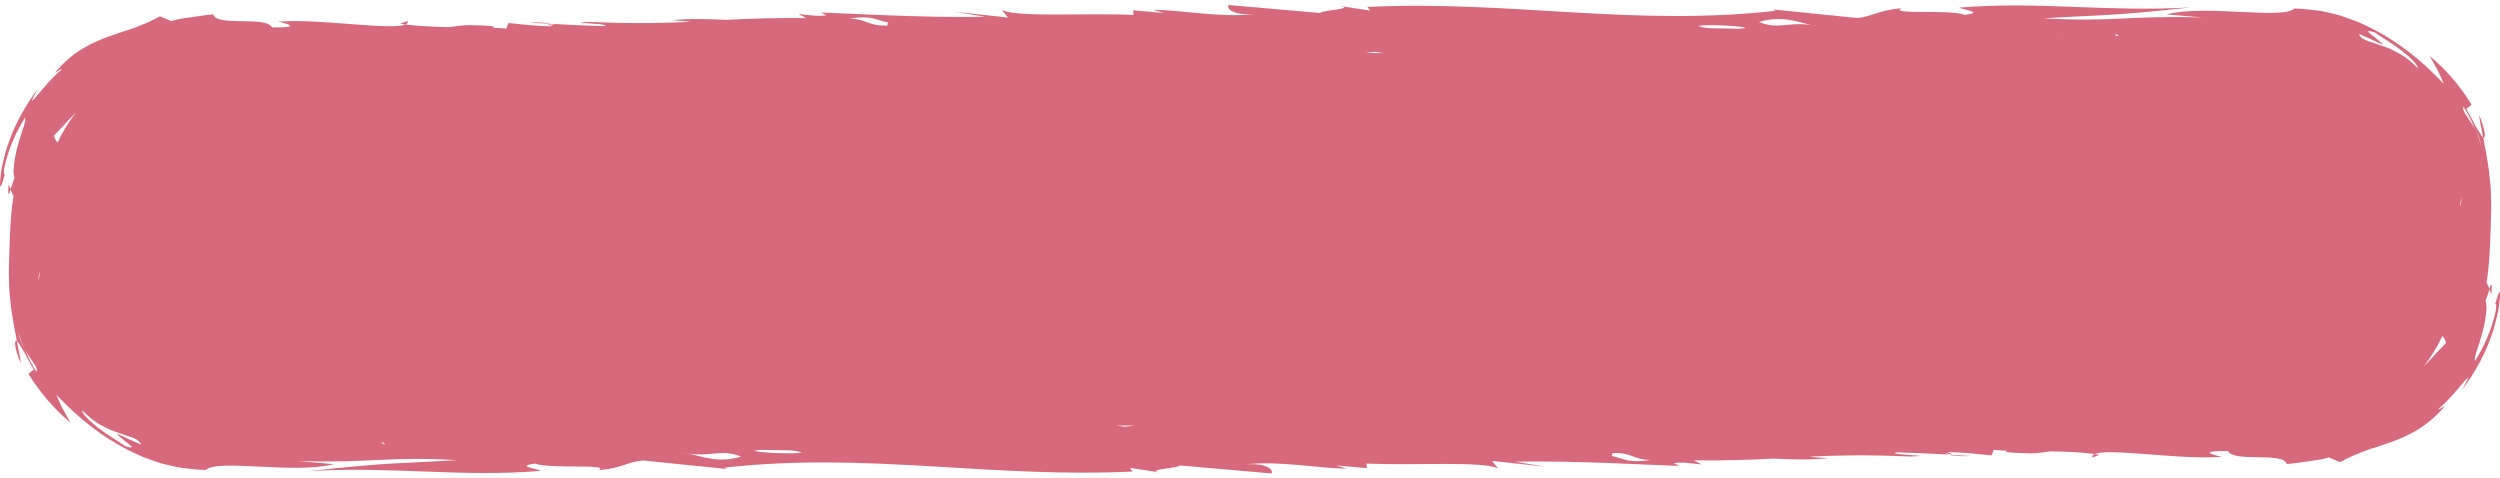 <?xml version="1.0" encoding="UTF-8"?><svg xmlns="http://www.w3.org/2000/svg" xmlns:xlink="http://www.w3.org/1999/xlink" height="85.0" preserveAspectRatio="xMidYMid meet" version="1.0" viewBox="-0.0 -0.9 444.4 85.0" width="444.4" zoomAndPan="magnify"><g id="change1_1"><path d="M1.55,31.81c0.11,0.33,0.2,0.65,0.33,0.97C1.65,33.77,1.31,34.26,1.55,31.81z M72.46,2.84l-1.33,0.49 c0.29,0.04,0.61,0.07,0.91,0.11C72.37,3.31,72.53,3.11,72.46,2.84z M3.72,63.73c-0.12-1.29-0.51-2.59-0.71-4 C2.5,59.36,2.49,60.87,3.72,63.73z M93.96,3.11c1.45,0.08,2.71,0.16,4.06,0.23C97.11,3.14,95.67,3,93.96,3.11z M206.28,83.09 c0.25,0.04,0.54,0.09,0.93,0.14L206.28,83.09z M442.52,50.49c0.13,0.32,0.22,0.64,0.33,0.97C443.08,49.01,442.75,49.5,442.52,50.49z M371.94,80.42l1.33-0.49c-0.29-0.04-0.61-0.07-0.91-0.11C372.03,79.96,371.86,80.16,371.94,80.42z M440.68,19.54 c0.12,1.29,0.51,2.59,0.71,4C441.89,23.91,441.9,22.4,440.68,19.54z M350.44,80.16c-1.45-0.08-2.71-0.16-4.06-0.23 C347.29,80.13,348.72,80.26,350.44,80.16z M444.4,51.34c0.01,0.35-0.04,0.97-0.14,1.79c-0.07,0.82-0.28,1.83-0.58,2.93 c-0.14,0.55-0.3,1.13-0.45,1.72c-0.21,0.58-0.43,1.17-0.65,1.78c-0.42,1.22-1,2.4-1.57,3.52c-1.15,2.24-2.46,4.16-3.34,5.3 c3.05-5.46-1.41,1.25-4.14,3.33c-0.27,0.5,0.6-0.23,1.14-0.5c-3.48,4.13-7.07,5.55-9.98,6.6c-0.75,0.25-1.46,0.48-2.16,0.74 c-0.71,0.21-1.41,0.42-2.11,0.69c-0.69,0.28-1.39,0.56-2.13,0.86c-0.74,0.31-1.49,0.72-2.31,1.15c-0.68-0.27-1.35-0.55-1.99-0.84 c-1.31,0.39-2.66,0.54-4.02,0.75l-1.8,0.24l-1.66,0.21c-0.6-2.28-9.39-0.22-10.47-2.33c-7.61-0.06,1.02,1.3-1.7,1.06 c-7.09,0.45-19.56-1.61-21.97-0.54c-2.6-0.33-5.3-0.43-7.94-0.47c-1.2,0.2-2.36,0.34-3.48,0.36c-4.16-0.08-4.77-0.26-4.17-0.48 c-0.82-0.03-1.62-0.07-2.38-0.14l-0.37,0.98c-2.5-0.22-5.39-0.62-7.9-0.55c0.4,0.11,0.74,0.24,0.94,0.4 c-0.28-0.07-0.76-0.14-1.37-0.21c0.16,0.08,0.39,0.15,0.7,0.22c-3.21-0.19-6.2-0.31-9.09-0.4c-0.2,0.03-0.39,0.06-0.57,0.1 c0.08,0.41,7.69,0.47,2.79,0.64c-7.87-0.34-13.13-0.21-17.92,0.02c0.75,0.11,1.8,0.2,3.34,0.27c-2.74,0.32-6.09,0.26-9.8,0.08 c-3.96,0.21-8.25,0.38-14.08,0.31l1.41,0.73c-1.82-0.16-3.2-0.48-4.95-0.23l0.96,0.48c-2.28,0.01-18.51-1-29.19-0.73l5.44,0.88 l-9.51-1.03l1.05,1.3c-3.28-1.3-14.41-0.45-23.37-0.83l0.06,0.81l-5.42-0.47l1.83,0.57c-5.38-0.07-11.76-1.43-17.94-0.77 c3.99-0.25,4.95,1.05,4.58,1.62l-16.26-1.42c-0.36,0.53-6.43,0.72-3.48,1.25l-5.42-0.82l0.49,0.65 c-25.38,1.21-47.29-3.54-72.58-0.69l0.46,0.24l-14.88-1.51c-2.71,0.17-3.48,1.31-7.91,1.73c2.11-1.23-8.55-0.14-11.33-1.19 c-3.49,0.5,0.09,0.81,1.04,1.3c-14.27,1.18-25.62-0.82-41.21,0.03c15.53-1.67,15.59-1.26,26.25-1.94 C68.62,80.2,66.48,81.43,53,81.06l6.31,0.55c-6.99,1.81-20.66-1-22.74,1.04c-0.51-0.03-1.02-0.05-1.53-0.08 c-0.63-0.07-1.26-0.13-1.89-0.2c-1.25-0.11-2.46-0.39-3.66-0.7c-1.2-0.26-2.36-0.71-3.51-1.14c-1.16-0.39-2.25-0.99-3.37-1.52 c-4.42-2.27-8.5-5.41-12.59-9.74c0.36,0.82,0.69,1.69,1.12,2.49c0.43,0.8,0.89,1.62,1.36,2.44c-2.94-2.44-5.44-5.39-7.44-8.64 l0.96-0.77c-0.94-1.52-1.49-2.76-2-3.59C3.51,60.39,3.23,59.88,3,59.73c-0.39-1.91-0.76-3.98-1.06-6.17 c-0.09-1.1-0.26-2.23-0.31-3.39c-0.01-0.58-0.02-1.16-0.04-1.76c-0.01-0.57-0.04-1.25-0.01-1.69c0.06-1.98,0.1-4.03,0.2-6.11 c0.05-1.04,0.11-2.09,0.2-3.14c0.05-0.54,0.08-1.02,0.15-1.62l0.27-1.88l-0.54-1.2c0.25-0.76,0.59-1.79,0.73-2.03 c-0.18-0.54-0.25-1.46-0.08-2.51c0.14-1.06,0.34-2.3,0.71-3.43c0.59-2.33,1.56-4.31,1.19-4.76c-0.42,0.74-1.02,1.72-1.55,2.82 c-0.48,1.12-1.06,2.3-1.39,3.43c-0.34,1.13-0.62,2.14-0.74,2.85c-0.08,0.71-0.05,1.1,0.13,0.97C0.27,32.2,0.03,32.62,0,31.92 c-0.01-0.35,0.04-0.97,0.14-1.79c0.07-0.82,0.28-1.82,0.58-2.93c0.15-0.55,0.3-1.13,0.45-1.72C1.38,24.9,1.6,24.3,1.82,23.7 c0.42-1.22,1-2.4,1.57-3.52c1.15-2.24,2.46-4.16,3.34-5.3c-3.05,5.46,1.41-1.25,4.14-3.33c0.27-0.5-0.6,0.23-1.14,0.5 c3.48-4.13,7.07-5.55,9.98-6.6c0.75-0.25,1.46-0.48,2.16-0.74c0.71-0.21,1.41-0.42,2.11-0.69c0.69-0.28,1.39-0.56,2.13-0.86 C26.85,2.84,27.6,2.43,28.42,2c0.68,0.27,1.35,0.55,1.99,0.84c1.31-0.39,2.66-0.54,4.02-0.75l1.8-0.24l1.66-0.21 c0.6,2.28,9.39,0.22,10.47,2.33c7.61,0.06-1.02-1.3,1.7-1.06c7.09-0.45,19.56,1.62,21.97,0.54c2.6,0.33,5.3,0.43,7.94,0.47 c1.2-0.2,2.36-0.34,3.48-0.36c4.16,0.08,4.77,0.26,4.18,0.48c0.82,0.03,1.62,0.07,2.38,0.14l0.37-0.98c2.5,0.22,5.39,0.62,7.9,0.55 c-0.4-0.11-0.74-0.24-0.94-0.4c0.28,0.07,0.76,0.14,1.37,0.21c-0.16-0.08-0.39-0.15-0.7-0.22c3.21,0.19,6.2,0.31,9.09,0.4 c0.2-0.03,0.39-0.06,0.57-0.1c-0.08-0.41-7.69-0.47-2.79-0.64c7.87,0.34,13.13,0.21,17.92-0.02c-0.75-0.11-1.8-0.2-3.34-0.27 c2.74-0.32,6.09-0.26,9.8-0.08c3.96-0.21,8.25-0.38,14.08-0.31l-1.41-0.73c1.82,0.16,3.2,0.48,4.95,0.23l-0.96-0.48 c2.28-0.01,18.51,1.01,29.19,0.73l-5.44-0.88l9.51,1.03l-1.05-1.3c3.28,1.3,14.41,0.45,23.37,0.83l-0.06-0.81l5.42,0.47l-1.83-0.57 c5.38,0.07,11.76,1.43,17.94,0.77c-3.99,0.25-4.95-1.05-4.58-1.62l16.26,1.42c0.36-0.53,6.43-0.72,3.48-1.25l5.42,0.82l-0.49-0.65 c25.38-1.21,47.29,3.54,72.58,0.69l-0.46-0.24l14.88,1.51c2.71-0.17,3.48-1.31,7.91-1.73c-2.11,1.23,8.55,0.14,11.33,1.19 c3.49-0.5-0.09-0.81-1.04-1.3c14.27-1.18,25.62,0.82,41.21-0.03c-15.53,1.67-15.59,1.26-26.25,1.94c12.57,0.7,14.71-0.53,28.19-0.16 l-6.31-0.55c6.99-1.81,20.66,1,22.74-1.04c0.51,0.03,1.02,0.05,1.53,0.08c0.63,0.07,1.26,0.13,1.89,0.2 c1.25,0.11,2.46,0.39,3.66,0.7c1.2,0.26,2.36,0.71,3.51,1.14c1.16,0.39,2.25,0.99,3.37,1.52c4.42,2.27,8.5,5.41,12.59,9.74 c-0.36-0.82-0.69-1.69-1.12-2.49c-0.43-0.8-0.89-1.62-1.36-2.44c2.94,2.44,5.44,5.39,7.44,8.64l-0.96,0.77 c0.94,1.52,1.49,2.76,2,3.59c0.51,0.82,0.79,1.33,1.02,1.48c0.39,1.91,0.76,3.98,1.06,6.17c0.09,1.1,0.26,2.23,0.31,3.39 c0.01,0.58,0.02,1.16,0.04,1.76c0.01,0.57,0.04,1.25,0.01,1.69c-0.06,1.98-0.1,4.03-0.2,6.11c-0.05,1.04-0.11,2.09-0.2,3.14 c-0.05,0.54-0.08,1.02-0.15,1.62l-0.27,1.88l0.54,1.2c-0.25,0.76-0.59,1.79-0.73,2.03c0.18,0.54,0.25,1.46,0.08,2.51 c-0.14,1.06-0.34,2.3-0.71,3.43c-0.59,2.33-1.56,4.31-1.19,4.76c0.42-0.75,1.02-1.72,1.55-2.82c0.48-1.12,1.06-2.3,1.39-3.43 c0.34-1.13,0.62-2.14,0.74-2.85c0.08-0.71,0.05-1.1-0.13-0.97C444.13,51.06,444.37,50.64,444.4,51.34z M4.32,61.01 c-0.45-0.9-0.7-1.87-1.05-2.81C3.53,59.24,3.82,60.19,4.32,61.01l0.99,2.15c0.36,0.7,0.78,1.37,1.17,2.06 C6.86,64.37,5.46,63.18,4.32,61.01z M7.09,47.6c0-0.03-0.01-0.06-0.01-0.09c-0.15,0.42-0.25,0.96-0.3,1.58 c0.07-0.25,0.13-0.49,0.19-0.75C7.02,48.11,7.06,47.86,7.09,47.6z M13.54,19.06c-0.08,0.09-0.17,0.17-0.25,0.25 c-0.44,0.45-0.86,0.89-1.28,1.32c-0.75,0.92-1.66,1.71-2.39,2.55c0.12,0.79,0.41,0.9,0.58,1.21c0.01,0.02,0.02,0.04,0.03,0.07 C11.13,22.52,12.24,20.71,13.54,19.06z M20.71,76.16c0.73,0.3,1.31,0.59,1.96,0.91c0.67,0.29,1.4,0.62,2.39,1.06 c-0.16-0.51-0.58-0.85-1.21-1.12c-0.32-0.14-0.68-0.26-1.1-0.38c-0.41-0.14-0.86-0.3-1.35-0.47c-0.49-0.17-1.02-0.36-1.59-0.56 c-0.54-0.25-1.11-0.53-1.7-0.85c-1.21-0.6-2.36-1.57-3.49-2.69c-0.21,0.32,1.08,1.73,2.8,3.06c1.7,1.37,3.87,2.55,4.81,3.28 c1.58,0.49,1.36,0.17,0.67-0.36C22.19,77.54,21.11,76.6,20.71,76.16z M68.42,78.16c-0.12-0.15-0.15-0.27-0.16-0.38 c-0.18,0-0.36,0.01-0.54,0.01L68.42,78.16z M78.72,78.05c-0.09-0.01-0.2-0.03-0.29-0.04l-0.01,0.02 C78.52,78.04,78.63,78.05,78.72,78.05z M131.73,80.27c-3.42-1.42-5.09,0.04-9.3-0.54c-0.35-0.07-0.71-0.13-1.05-0.16 c0.39,0.08,0.71,0.11,1.05,0.16C124.83,80.23,127.53,81.49,131.73,80.27z M142.44,79.59c-0.17-0.22-1.01-0.34-1.95-0.43 c-1.71-0.04-3.41-0.06-5.12-0.09c-0.19,0.01-0.39,0.03-0.61,0.04C132.09,79.29,139.31,79.92,142.44,79.59z M157.9,3.11 c-2.35-0.5-2.8-1.31-6.93-0.72c3.38,0.13,3.11,1.35,6.85,1.25C157.65,3.47,157.8,3.3,157.9,3.11z M201.6,74.74h-3.21 c0.57,0.06,1.08,0.14,1.5,0.22C200.59,74.9,201.2,74.83,201.6,74.74z M246.01,8.53c-0.57-0.06-1.08-0.14-1.5-0.22 c-0.7,0.06-1.31,0.13-1.71,0.22H246.01z M293.42,80.88c-3.38-0.13-3.11-1.35-6.85-1.25c0.18,0.17,0.03,0.34-0.08,0.52 C288.84,80.65,289.29,81.46,293.42,80.88z M301.95,3.68c0.17,0.22,1.01,0.34,1.95,0.43c1.71,0.04,3.42,0.06,5.12,0.09 c0.19-0.01,0.39-0.03,0.61-0.04C312.31,3.98,305.09,3.34,301.95,3.68z M323.02,3.7c-0.39-0.08-0.71-0.11-1.05-0.16 c-2.4-0.5-5.1-1.76-9.3-0.54c3.42,1.42,5.09-0.04,9.3,0.54C322.31,3.61,322.67,3.67,323.02,3.7z M365.98,5.23 c-0.1,0-0.21-0.01-0.3-0.01c0.09,0.01,0.2,0.03,0.29,0.04L365.98,5.23z M376.68,5.47l-0.7-0.37c0.12,0.15,0.15,0.27,0.16,0.38 C376.32,5.48,376.5,5.47,376.68,5.47z M426.97,8.15c-1.7-1.37-3.87-2.55-4.81-3.28c-1.58-0.49-1.36-0.17-0.67,0.36 c0.71,0.5,1.79,1.44,2.19,1.87c-0.72-0.3-1.31-0.59-1.96-0.91c-0.67-0.29-1.4-0.62-2.39-1.06c0.16,0.51,0.58,0.85,1.21,1.12 c0.32,0.14,0.68,0.26,1.1,0.38c0.41,0.14,0.86,0.3,1.35,0.47c0.49,0.17,1.02,0.36,1.59,0.56c0.54,0.25,1.11,0.53,1.7,0.85 c1.21,0.6,2.36,1.57,3.49,2.69C429.98,10.89,428.7,9.48,426.97,8.15z M434.78,60.09c-0.12-0.79-0.41-0.9-0.58-1.21 c-0.01-0.02-0.02-0.04-0.03-0.07c-0.9,1.93-2.01,3.74-3.31,5.39c0.08-0.09,0.17-0.17,0.25-0.25c0.44-0.45,0.86-0.89,1.28-1.32 C433.14,61.72,434.05,60.93,434.78,60.09z M437.6,34.18c-0.07,0.25-0.13,0.49-0.19,0.75c-0.04,0.23-0.08,0.47-0.11,0.73 c0,0.03,0.01,0.06,0.01,0.09C437.46,35.34,437.56,34.8,437.6,34.18z M440.08,22.26c0.45,0.9,0.7,1.87,1.05,2.81 C440.86,24.03,440.58,23.08,440.08,22.26l-0.99-2.15c-0.36-0.7-0.78-1.37-1.17-2.06C437.54,18.9,438.93,20.09,440.08,22.26z M238.11,0.17c-0.25-0.04-0.54-0.09-0.93-0.14L238.11,0.17z" fill="#D8687B"/></g></svg>